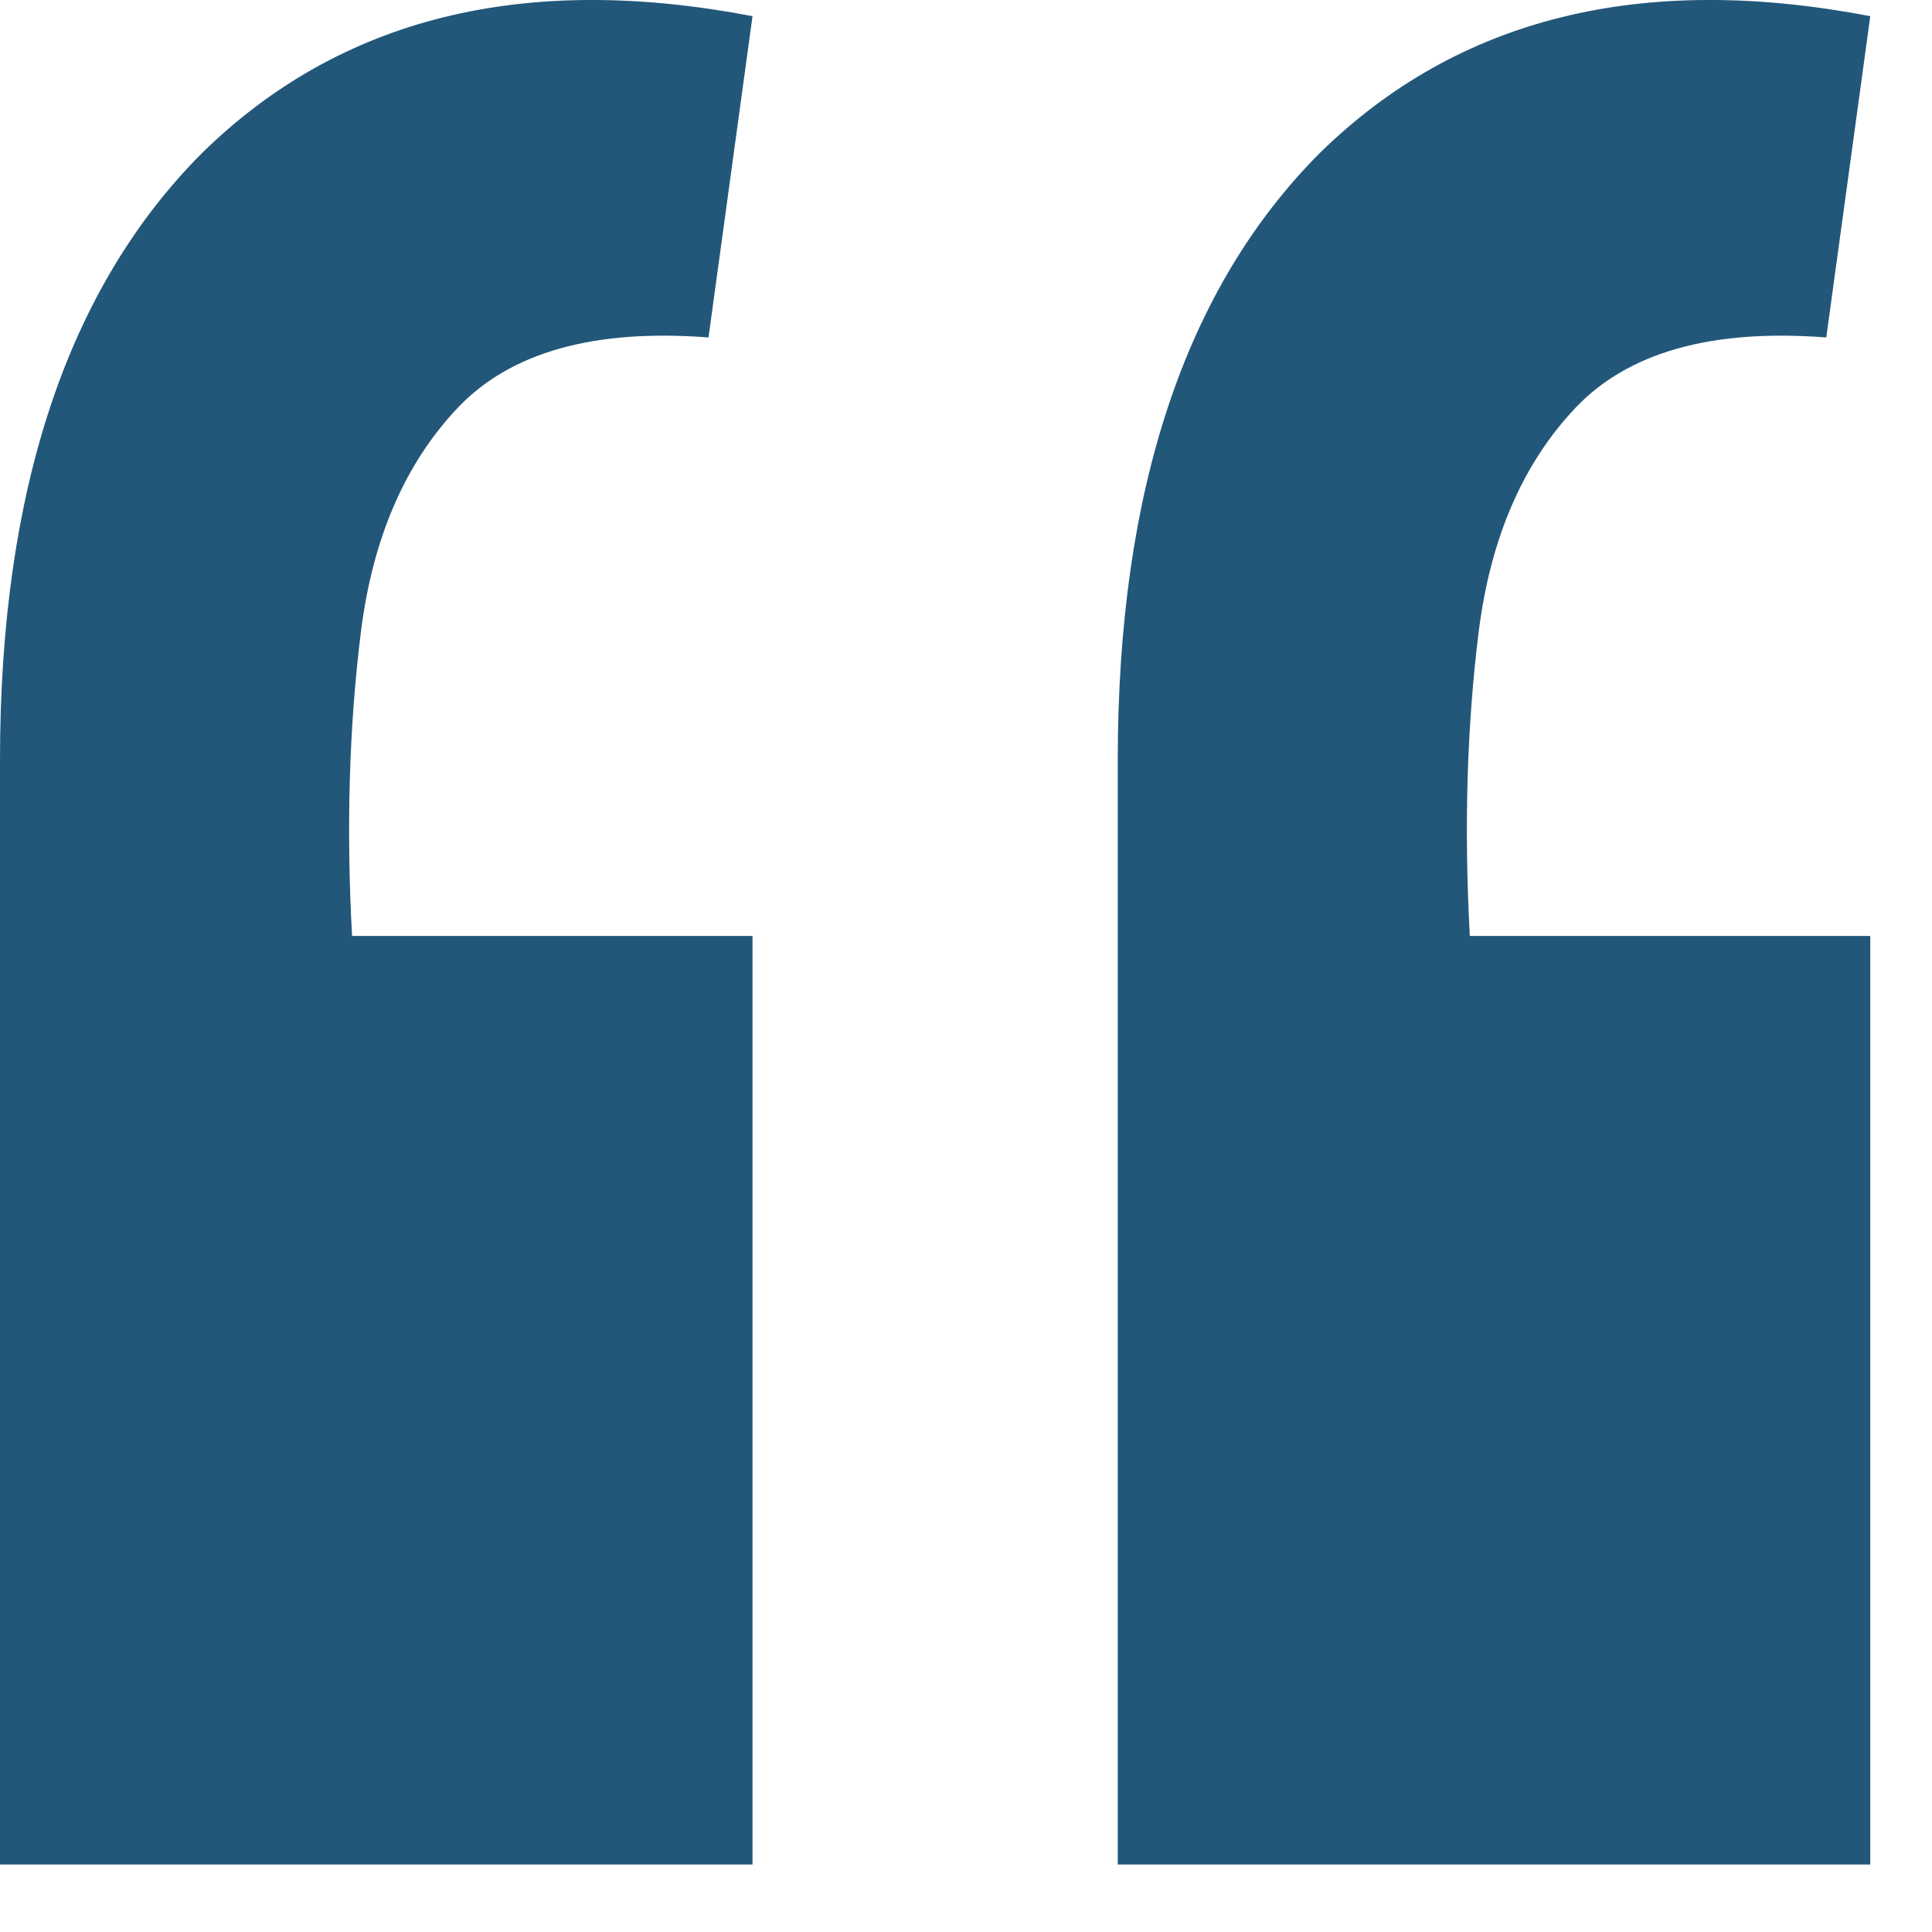 <svg width="18" height="18" viewBox="0 0 18 18" fill="none" xmlns="http://www.w3.org/2000/svg">
<path d="M17.425 0.151L17.015 3.144C15.949 3.062 15.17 3.281 14.678 3.8C14.186 4.32 13.885 5.017 13.776 5.891C13.667 6.766 13.639 7.709 13.694 8.72H17.425V17.371H10.414V7.08C10.414 4.566 11.043 2.68 12.3 1.422C13.585 0.165 15.293 -0.259 17.425 0.151ZM7.011 0.151L6.601 3.144C5.535 3.062 4.756 3.281 4.264 3.8C3.772 4.32 3.471 5.017 3.362 5.891C3.253 6.766 3.225 7.709 3.28 8.72H7.011V17.371H0V7.08C0 4.566 0.629 2.68 1.886 1.422C3.171 0.165 4.879 -0.259 7.011 0.151Z" fill="#22577A"/>
</svg>
